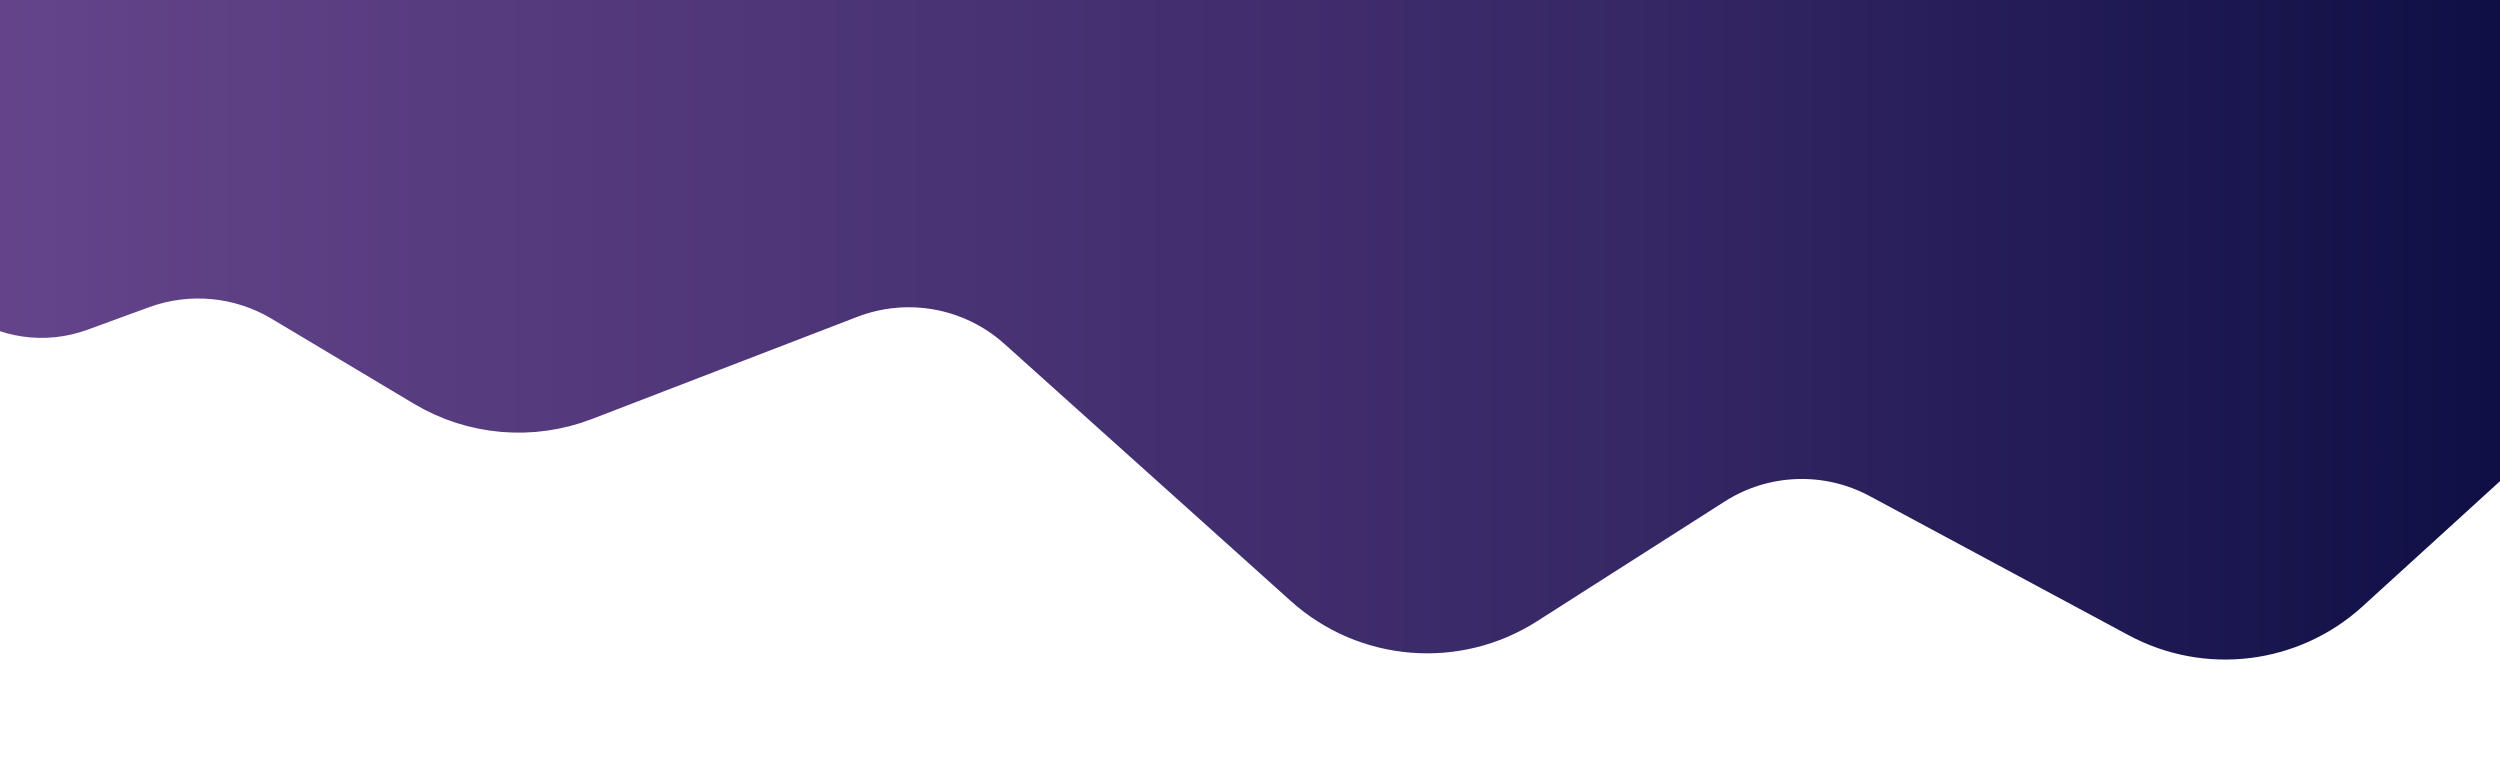<svg xmlns="http://www.w3.org/2000/svg" width="1440" height="440" viewBox="0 0 1440 440" fill="none"><g clip-path="url(#clip0_104_729)"><path d="M1527.35 173.907L1349.08 336.324C1317.72 364.891 1271.76 370.569 1234.39 350.489L1085.18 270.299C1053.27 253.151 1014.58 254.6 984.042 274.088L875.871 343.119C838.011 367.281 788.687 363.237 755.267 333.231L590.259 185.079C562.289 159.966 522.599 152.66 487.52 166.166L334.626 225.033C305.944 236.075 273.778 233.316 247.396 217.55L165.488 168.6C139.615 153.138 108.148 150.171 79.841 160.524L44.504 173.447C5.611 187.672 -35.579 158.878 -35.579 117.465V87.27V-167C-35.579 -222.229 9.192 -267 64.421 -267H1460C1515.23 -267 1560 -222.228 1560 -167V99.986C1560 128.123 1548.15 154.957 1527.35 173.907Z" fill="url(#paint0_linear_104_729)"></path><path d="M44.504 173.447L79.841 160.524C108.148 150.171 139.615 153.138 165.488 168.6L247.396 217.55C273.778 233.316 305.944 236.075 334.626 225.033L487.52 166.166C522.599 152.66 562.289 159.966 590.259 185.079L755.267 333.231C788.687 363.237 838.011 367.281 875.871 343.119L984.042 274.088C1014.58 254.6 1053.27 253.151 1085.18 270.299L1234.39 350.489C1271.76 370.569 1317.72 364.891 1349.08 336.324L1527.35 173.907C1548.15 154.957 1560 128.123 1560 99.986V-167C1560 -222.228 1515.23 -267 1460 -267H64.421C9.192 -267 -35.579 -222.229 -35.579 -167V117.465C-35.579 158.878 5.611 187.672 44.504 173.447V173.447ZM44.504 173.447L-183 -71.368" stroke="url(#paint1_linear_104_729)" stroke-width="35"></path></g><defs><linearGradient id="paint0_linear_104_729" x1="1560" y1="58.5" x2="-183" y2="58.5" gradientUnits="userSpaceOnUse"><stop stop-color="#05093E"></stop><stop offset="0.355" stop-color="#362765"></stop><stop offset="1" stop-color="#6D4991"></stop></linearGradient><linearGradient id="paint1_linear_104_729" x1="1560" y1="58.5" x2="-183" y2="58.5" gradientUnits="userSpaceOnUse"><stop stop-color="#05093E"></stop><stop offset="0.355" stop-color="#362765"></stop><stop offset="1" stop-color="#6D4991"></stop></linearGradient><clipPath id="clip0_104_729"><rect width="1440" height="440" fill="white" transform="matrix(1 0 0 -1 0 440)"></rect></clipPath></defs></svg>